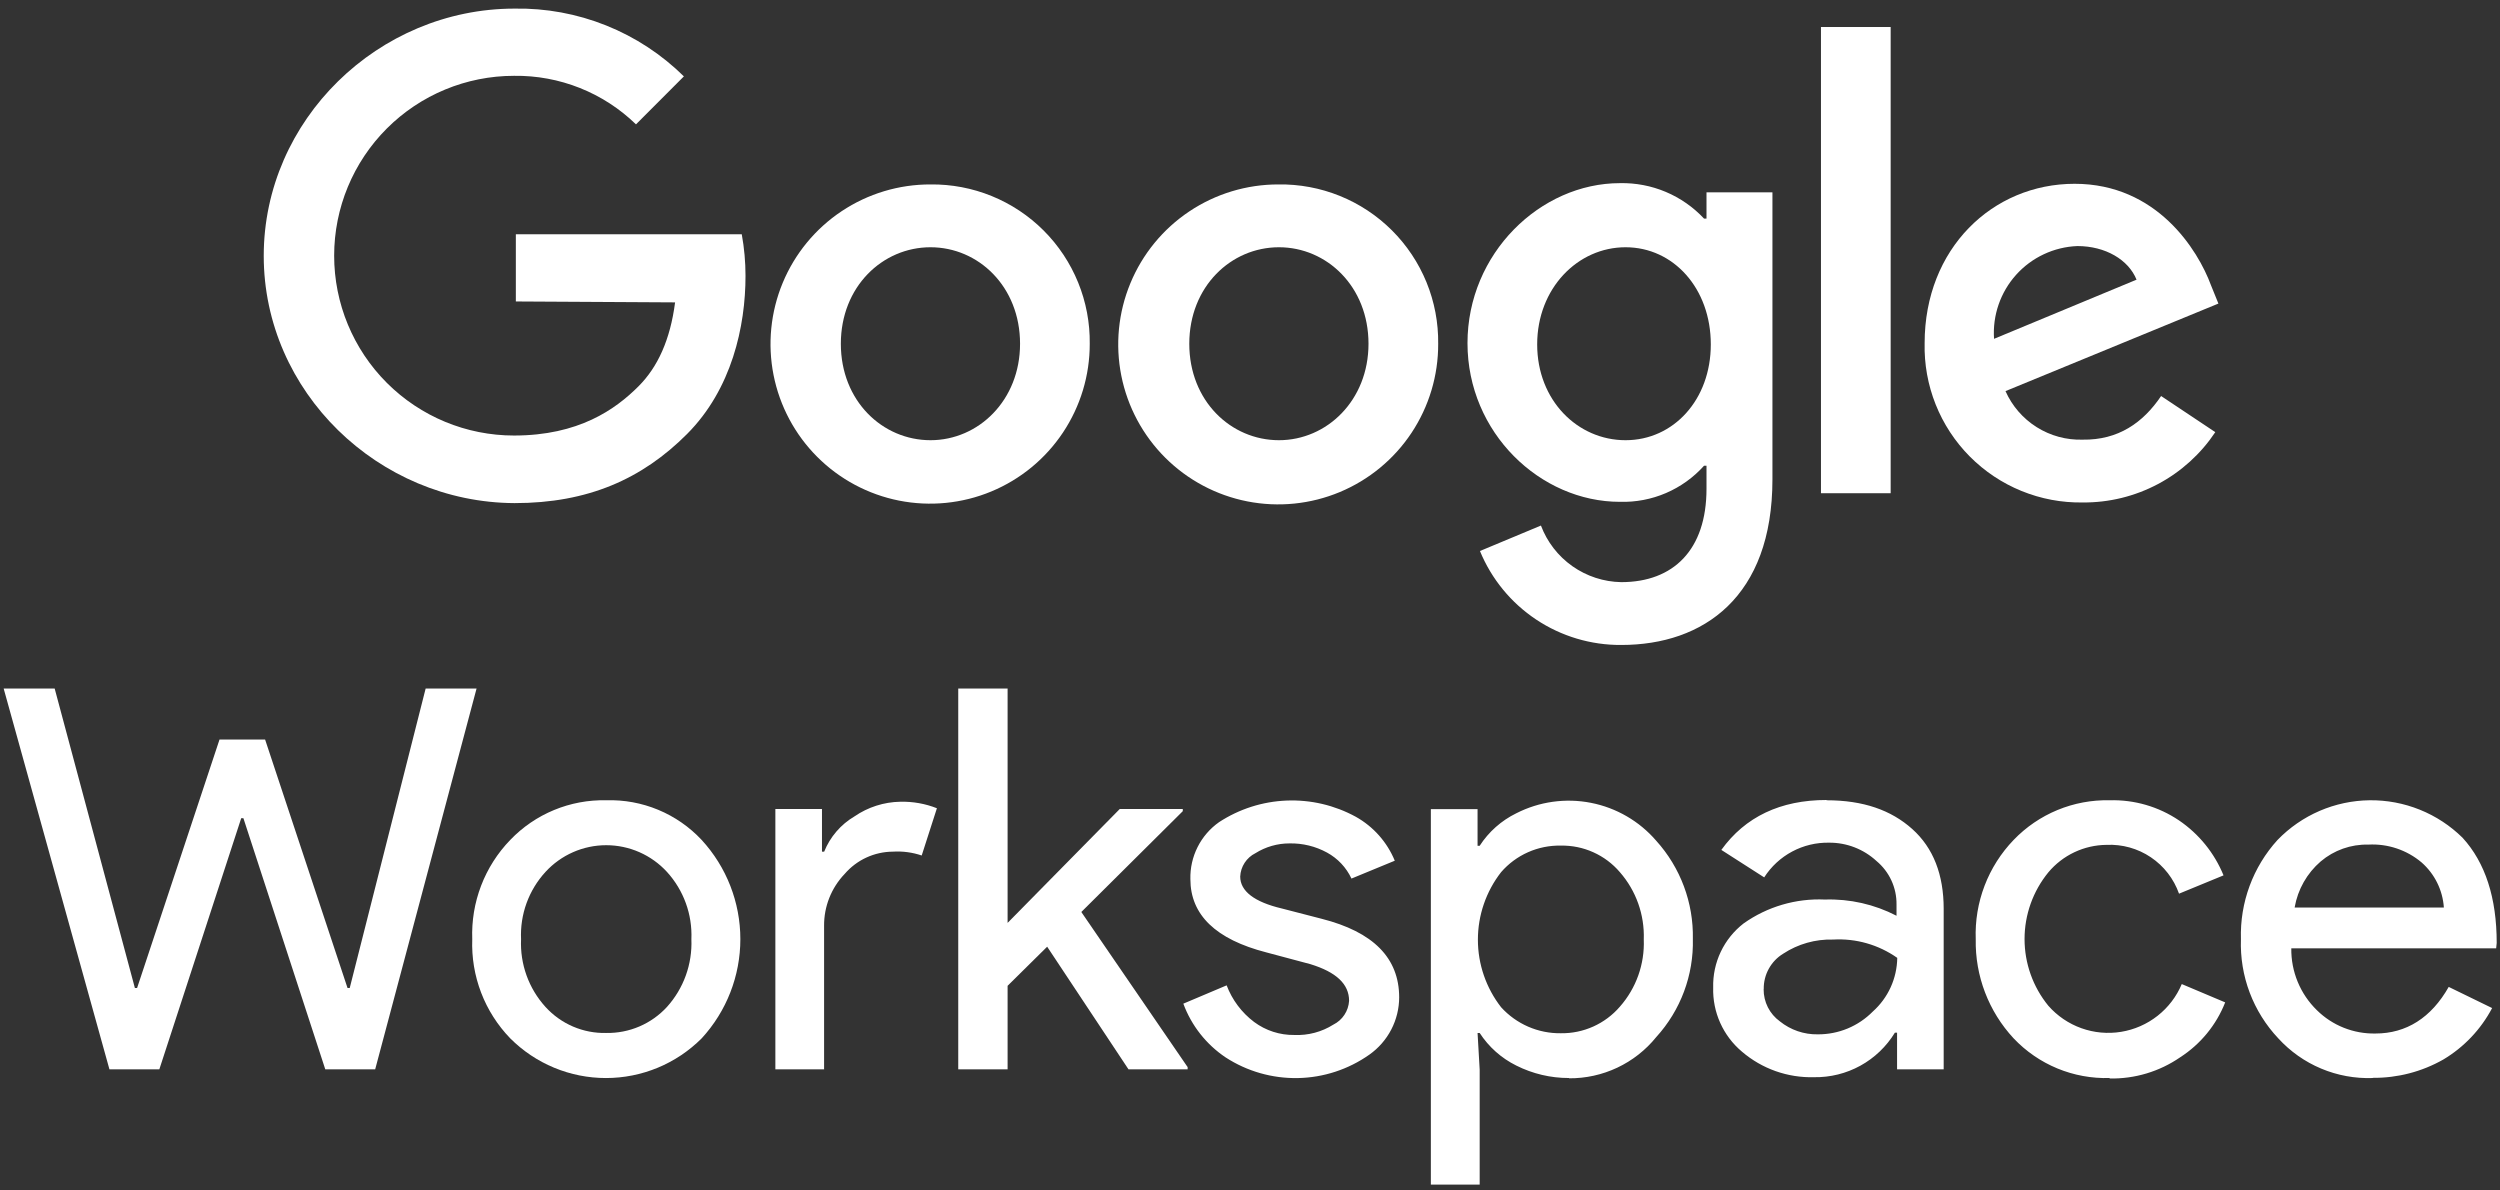 <svg width="273" height="130" viewBox="0 0 273 130" fill="none" xmlns="http://www.w3.org/2000/svg">
    <rect x="0" y="0" width="273" height="130" fill="#333333" stroke="none"/>
    <path d="M56.33 32.92V25.58H81C81.273 27.081 81.411 28.604 81.41 30.13C81.41 35.64 79.91 42.5 75.02 47.4C70.13 52.3 64.21 54.94 56.19 54.94C41.31 54.87 28.8 42.77 28.8 27.94C28.8 13.11 41.31 0.94 56.19 0.94C59.609 0.881 63.006 1.505 66.181 2.776C69.356 4.047 72.245 5.938 74.68 8.34L69.45 13.58C65.888 10.118 61.097 8.211 56.13 8.28C50.921 8.28 45.926 10.349 42.242 14.032C38.559 17.716 36.49 22.711 36.49 27.92C36.49 33.129 38.559 38.124 42.242 41.808C45.926 45.491 50.921 47.56 56.13 47.56C63.19 47.56 67.2 44.71 69.72 42.19C71.83 40.08 73.19 37.1 73.72 33.02L56.33 32.92Z"
          fill="white"/>
    <path d="M119 37.54C119.006 40.99 117.988 44.365 116.074 47.236C114.161 50.107 111.438 52.346 108.252 53.668C105.065 54.991 101.557 55.338 98.173 54.666C94.789 53.993 91.681 52.332 89.242 49.891C86.803 47.451 85.143 44.341 84.472 40.957C83.802 37.572 84.151 34.065 85.475 30.879C86.8 27.693 89.04 24.972 91.912 23.06C94.785 21.148 98.16 20.132 101.61 20.14C103.902 20.113 106.176 20.545 108.299 21.41C110.421 22.275 112.35 23.556 113.97 25.177C115.59 26.798 116.87 28.727 117.734 30.851C118.598 32.974 119.028 35.248 119 37.54ZM111.39 37.54C111.39 31.29 106.84 27 101.61 27C96.38 27 91.82 31.29 91.82 37.54C91.82 43.79 96.37 48.07 101.61 48.07C106.85 48.07 111.39 43.72 111.39 37.54Z"
          fill="white"/>
    <path d="M157.05 37.54C157.064 40.999 156.051 44.383 154.139 47.266C152.228 50.148 149.503 52.398 146.312 53.731C143.12 55.064 139.605 55.419 136.211 54.752C132.817 54.085 129.698 52.426 127.248 49.984C124.798 47.543 123.128 44.429 122.45 41.038C121.771 37.647 122.114 34.13 123.436 30.934C124.758 27.738 126.998 25.006 129.874 23.084C132.75 21.163 136.131 20.138 139.59 20.14C141.888 20.104 144.17 20.529 146.3 21.389C148.431 22.25 150.368 23.53 151.996 25.152C153.623 26.774 154.909 28.706 155.778 30.834C156.646 32.962 157.078 35.242 157.05 37.54ZM149.44 37.54C149.44 31.29 144.89 27 139.66 27C134.43 27 129.87 31.29 129.87 37.54C129.87 43.79 134.42 48.07 139.66 48.07C144.9 48.07 149.44 43.72 149.44 37.54Z"
          fill="white"/>
    <path d="M193.55 21.16V52.35C193.55 65.2 186.01 70.43 177.04 70.43C173.738 70.453 170.505 69.488 167.756 67.66C165.006 65.832 162.866 63.224 161.61 60.17L168.27 57.39C168.945 59.18 170.141 60.726 171.705 61.828C173.269 62.93 175.127 63.537 177.04 63.57C182.74 63.57 186.35 60.04 186.35 53.38V50.86H186.08C184.928 52.144 183.51 53.161 181.924 53.842C180.339 54.522 178.624 54.849 176.9 54.8C168.2 54.8 160.25 47.26 160.25 37.47C160.25 27.68 168.2 20 176.9 20C178.616 19.963 180.321 20.288 181.903 20.955C183.485 21.622 184.908 22.615 186.08 23.87H186.35V21H193.55V21.16ZM186.82 37.61C186.82 31.49 182.74 27 177.51 27C172.28 27 167.86 31.49 167.86 37.61C167.86 43.73 172.28 48.07 177.51 48.07C182.74 48.07 186.82 43.66 186.82 37.61Z"
          fill="white"/>
    <path d="M198.85 2.95H206.46V53.86H198.85V2.95Z" fill="white"/>
    <path d="M236 43.25L241.91 47.19C240.326 49.571 238.173 51.52 235.647 52.861C233.12 54.202 230.3 54.892 227.44 54.87C225.151 54.907 222.878 54.481 220.757 53.618C218.637 52.755 216.712 51.473 215.099 49.848C213.487 48.223 212.219 46.289 211.372 44.162C210.525 42.035 210.116 39.759 210.17 37.47C210.17 27.14 217.58 20.07 226.55 20.07C235.52 20.07 240.01 27.28 241.44 31.15L242.25 33.15L219 42.71C219.719 44.331 220.905 45.702 222.407 46.646C223.908 47.59 225.657 48.065 227.43 48.01C231.3 48.07 234.02 46.17 235.99 43.25M217.75 37L233.31 30.54C232.43 28.36 229.91 26.87 226.85 26.87C225.581 26.919 224.335 27.223 223.186 27.762C222.036 28.302 221.007 29.066 220.158 30.011C219.31 30.956 218.659 32.061 218.246 33.261C217.832 34.462 217.663 35.733 217.75 37Z"
          fill="white"/>
    <path d="M46.48 75.19H52.04L40.97 116.77H35.52L26.58 89.35H26.34L17.4 116.77H11.95L0.4 75.19H5.97L14.73 107.89H14.97L23.97 80.76H28.95L37.95 107.89H38.19L46.48 75.19ZM51.57 102.56C51.495 100.567 51.824 98.579 52.537 96.716C53.25 94.853 54.333 93.154 55.72 91.72C57.071 90.311 58.7 89.198 60.505 88.453C62.309 87.707 64.248 87.345 66.2 87.39C68.145 87.329 70.08 87.684 71.877 88.431C73.674 89.177 75.291 90.299 76.62 91.72C79.338 94.674 80.847 98.541 80.847 102.555C80.847 106.569 79.338 110.436 76.62 113.39C75.248 114.763 73.619 115.853 71.826 116.596C70.033 117.339 68.111 117.722 66.17 117.722C64.229 117.722 62.307 117.339 60.514 116.596C58.721 115.853 57.092 114.763 55.72 113.39C54.334 111.958 53.252 110.26 52.539 108.399C51.826 106.538 51.496 104.552 51.57 102.56ZM56.9 102.56C56.777 105.283 57.737 107.943 59.57 109.96C60.407 110.881 61.432 111.611 62.576 112.101C63.72 112.591 64.956 112.83 66.2 112.8C67.443 112.822 68.677 112.581 69.82 112.091C70.963 111.602 71.989 110.875 72.83 109.96C74.654 107.938 75.612 105.281 75.5 102.56C75.614 99.854 74.654 97.212 72.83 95.21C71.987 94.292 70.962 93.558 69.821 93.057C68.68 92.555 67.447 92.296 66.2 92.296C64.953 92.296 63.72 92.555 62.579 93.057C61.438 93.558 60.413 94.292 59.57 95.21C58.662 96.198 57.959 97.357 57.5 98.618C57.042 99.88 56.838 101.219 56.9 102.56ZM90 116.77H84.67V88.34H89.76V93H90C90.648 91.387 91.812 90.033 93.31 89.15C94.784 88.138 96.522 87.582 98.31 87.55C99.677 87.516 101.038 87.757 102.31 88.26L100.65 93.42C99.641 93.078 98.574 92.935 97.51 93C96.509 93.005 95.52 93.224 94.611 93.643C93.702 94.062 92.894 94.672 92.24 95.43C90.778 96.958 89.971 98.996 89.99 101.11V116.81L90 116.77ZM129.69 116.77H123.23L114.35 103.38L110.03 107.65V116.77H104.64V75.19H110.03V100.78L122.28 88.34H129.16V88.58L118.08 99.59L129.69 116.53V116.77Z"
          fill="white"/>
    <path d="M152.79 108.89C152.79 110.121 152.494 111.335 151.926 112.428C151.359 113.521 150.537 114.461 149.53 115.17C147.244 116.782 144.528 117.672 141.731 117.725C138.934 117.778 136.186 116.993 133.84 115.47C131.721 114.048 130.104 111.994 129.22 109.6L133.95 107.6C134.552 109.19 135.592 110.577 136.95 111.6C138.218 112.542 139.761 113.041 141.34 113.02C142.842 113.085 144.328 112.691 145.6 111.89C146.09 111.646 146.507 111.278 146.809 110.821C147.111 110.365 147.287 109.836 147.32 109.29C147.32 107.45 145.9 106.15 143.11 105.29L138.28 104C132.77 102.58 129.99 99.91 129.99 96C129.96 94.786 130.231 93.583 130.777 92.498C131.322 91.413 132.127 90.48 133.12 89.78C135.322 88.34 137.874 87.524 140.503 87.421C143.133 87.317 145.741 87.928 148.05 89.19C149.971 90.263 151.472 91.955 152.31 93.99L147.58 95.94C147.015 94.733 146.08 93.738 144.91 93.1C143.657 92.416 142.247 92.071 140.82 92.1C139.501 92.098 138.208 92.469 137.09 93.17C136.611 93.408 136.205 93.771 135.913 94.219C135.621 94.667 135.454 95.186 135.43 95.72C135.43 97.31 136.97 98.5 139.99 99.21L144.32 100.33C149.95 101.76 152.79 104.6 152.79 108.92M171.33 117.72C169.333 117.723 167.364 117.257 165.58 116.36C163.951 115.554 162.569 114.325 161.58 112.8H161.35L161.58 116.8V129.36H156.25V88.36H161.35V92.36H161.58C162.566 90.835 163.949 89.608 165.58 88.81C168.095 87.527 170.968 87.126 173.738 87.67C176.509 88.214 179.017 89.672 180.86 91.81C183.509 94.744 184.94 98.578 184.86 102.53C184.958 106.485 183.525 110.326 180.86 113.25C179.712 114.669 178.259 115.81 176.609 116.589C174.959 117.368 173.155 117.765 171.33 117.75M170.44 112.83C171.662 112.848 172.873 112.598 173.987 112.097C175.102 111.595 176.093 110.856 176.89 109.93C178.672 107.91 179.606 105.281 179.5 102.59C179.596 99.897 178.663 97.269 176.89 95.24C176.096 94.31 175.105 93.568 173.99 93.067C172.875 92.565 171.663 92.317 170.44 92.34C169.207 92.316 167.984 92.563 166.857 93.064C165.73 93.565 164.728 94.308 163.92 95.24C162.278 97.348 161.386 99.943 161.386 102.615C161.386 105.287 162.278 107.882 163.92 109.99C164.743 110.898 165.751 111.621 166.875 112.111C167.999 112.601 169.214 112.846 170.44 112.83ZM199.46 87.39C203.46 87.39 206.51 88.46 208.82 90.53C211.13 92.6 212.25 95.53 212.25 99.24V116.77H207.16V112.77H206.92C206 114.28 204.701 115.522 203.152 116.375C201.603 117.227 199.858 117.66 198.09 117.63C195.211 117.708 192.407 116.714 190.22 114.84C189.203 113.985 188.392 112.912 187.848 111.7C187.304 110.488 187.042 109.168 187.08 107.84C187.045 106.494 187.327 105.16 187.904 103.943C188.481 102.727 189.336 101.664 190.4 100.84C192.987 99.005 196.112 98.087 199.28 98.23C201.995 98.142 204.687 98.751 207.1 100V98.76C207.11 97.857 206.919 96.963 206.54 96.143C206.161 95.323 205.604 94.598 204.91 94.02C203.505 92.725 201.661 92.01 199.75 92.02C198.341 91.991 196.948 92.324 195.705 92.988C194.462 93.651 193.41 94.623 192.65 95.81L187.97 92.81C190.57 89.2 194.42 87.36 199.46 87.36M192.59 108.03C192.585 108.712 192.743 109.386 193.05 109.995C193.358 110.603 193.807 111.13 194.36 111.53C195.533 112.477 197.003 112.979 198.51 112.95C199.626 112.956 200.731 112.739 201.762 112.312C202.792 111.884 203.727 111.254 204.51 110.46C205.337 109.722 206.001 108.819 206.461 107.811C206.92 106.802 207.165 105.708 207.18 104.6C205.14 103.162 202.672 102.457 200.18 102.6C198.249 102.543 196.346 103.081 194.73 104.14C194.071 104.541 193.528 105.107 193.155 105.783C192.781 106.458 192.59 107.219 192.6 107.99M230.37 117.72C228.417 117.777 226.473 117.421 224.667 116.675C222.861 115.929 221.233 114.809 219.89 113.39C217.158 110.453 215.674 106.57 215.75 102.56C215.676 100.568 216.004 98.581 216.716 96.718C217.427 94.856 218.507 93.156 219.89 91.72C221.242 90.312 222.871 89.2 224.675 88.454C226.479 87.709 228.419 87.346 230.37 87.39C233.065 87.313 235.716 88.082 237.95 89.59C240.125 91.068 241.816 93.155 242.81 95.59L237.95 97.59C237.378 95.967 236.297 94.571 234.868 93.611C233.44 92.651 231.739 92.177 230.02 92.26C228.809 92.272 227.615 92.546 226.521 93.064C225.426 93.582 224.457 94.331 223.68 95.26C221.999 97.316 221.081 99.89 221.081 102.545C221.081 105.2 221.999 107.774 223.68 109.83C224.654 110.938 225.894 111.781 227.283 112.279C228.672 112.777 230.164 112.914 231.621 112.677C233.077 112.44 234.45 111.837 235.609 110.925C236.769 110.012 237.677 108.82 238.25 107.46L242.99 109.46C242.021 111.927 240.299 114.026 238.07 115.46C235.808 117.017 233.115 117.825 230.37 117.77M259.1 117.72C257.17 117.789 255.249 117.437 253.469 116.689C251.688 115.942 250.092 114.816 248.79 113.39C247.427 111.945 246.364 110.243 245.663 108.384C244.963 106.525 244.639 104.545 244.71 102.56C244.586 98.564 246.02 94.677 248.71 91.72C250.016 90.37 251.577 89.293 253.302 88.549C255.027 87.806 256.882 87.412 258.76 87.389C260.638 87.367 262.502 87.717 264.244 88.419C265.986 89.121 267.572 90.162 268.91 91.48C271.4 94.2 272.64 98.05 272.64 102.97L272.58 103.56H250.21C250.193 104.816 250.431 106.062 250.911 107.222C251.39 108.382 252.101 109.433 253 110.31C253.842 111.141 254.842 111.795 255.942 112.233C257.041 112.671 258.217 112.884 259.4 112.86C262.77 112.86 265.49 111.14 267.4 107.77L272.14 110.08C270.913 112.407 269.069 114.352 266.81 115.7C264.464 117.033 261.808 117.723 259.11 117.7M250.58 99.1H266.87C266.741 97.204 265.868 95.435 264.44 94.18C262.822 92.814 260.744 92.117 258.63 92.23C256.726 92.183 254.872 92.838 253.42 94.07C251.924 95.359 250.921 97.125 250.58 99.07"
          fill="white"/>
</svg>
